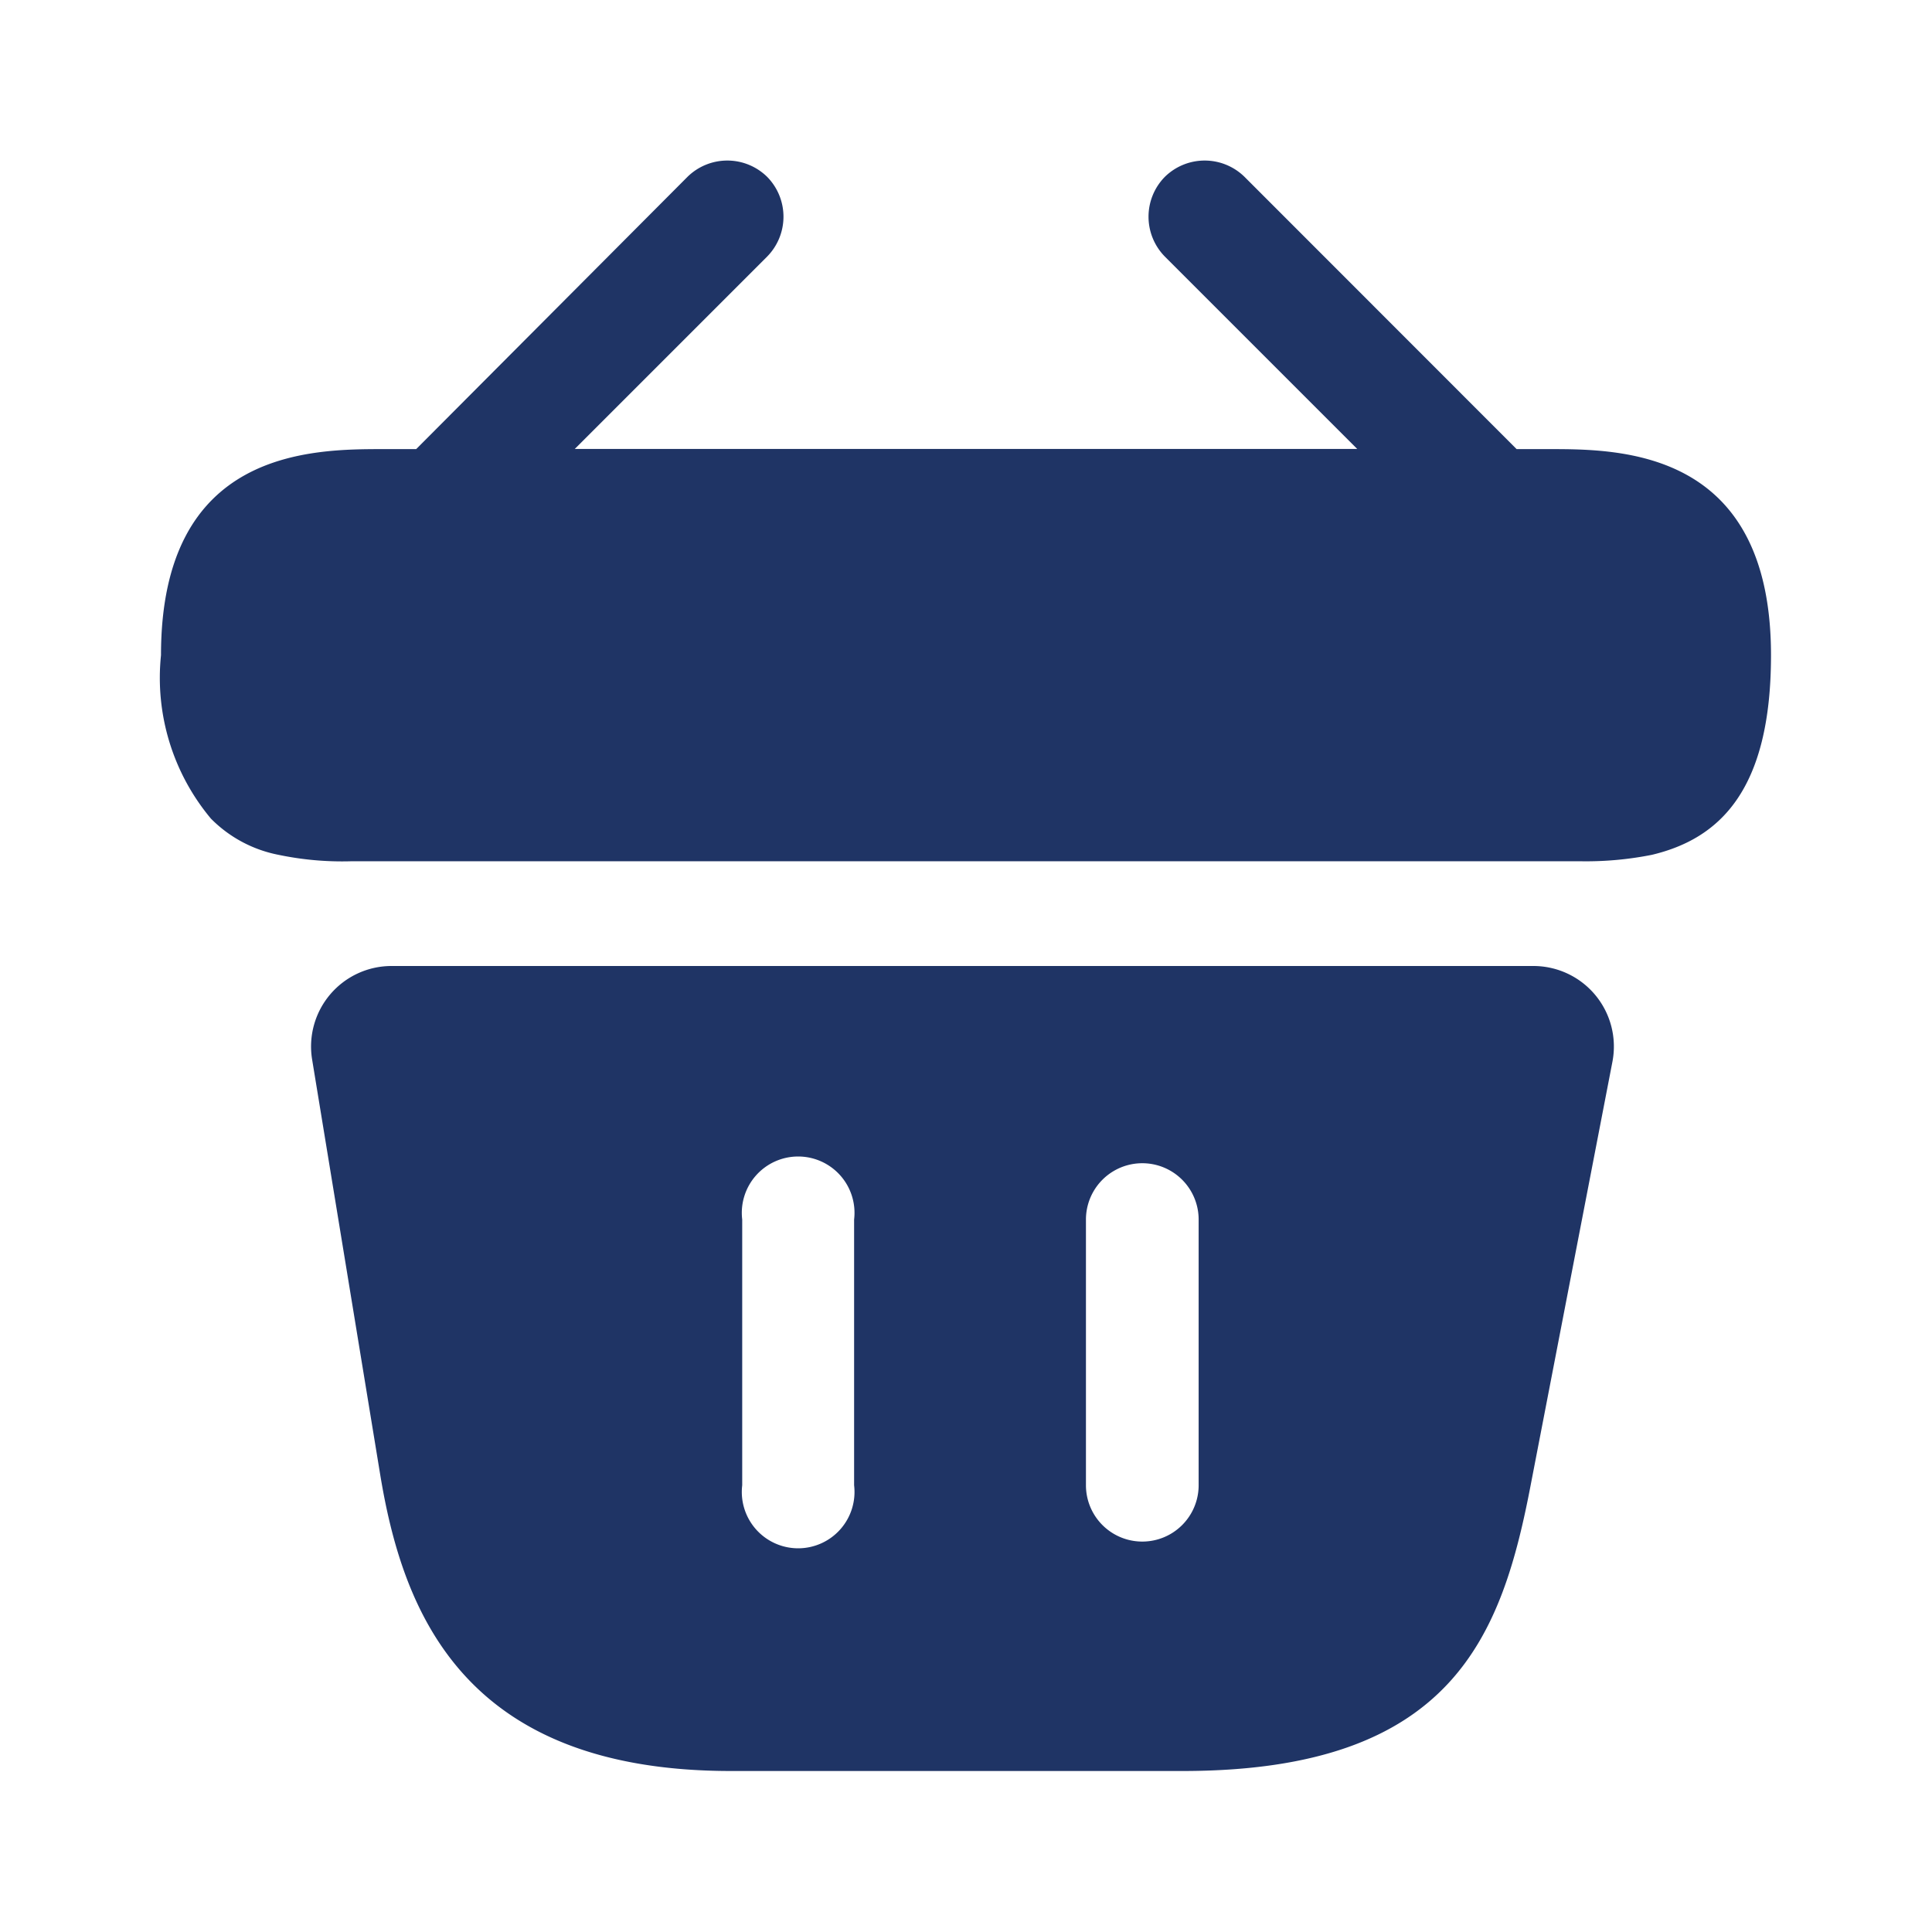 <svg xmlns="http://www.w3.org/2000/svg" width="24" height="24" viewBox="0 0 24 24">
  <g id="vuesax_bold_bag" data-name="vuesax/bold/bag" transform="translate(-108 -188)">
    <g id="bag">
      <path id="Vector" d="M17.24,3.582h-.4L13.46.2a.706.706,0,0,0-.99,0,.706.706,0,0,0,0,.99l2.39,2.39H5.14l2.39-2.39a.706.706,0,0,0,0-.99.706.706,0,0,0-.99,0L3.17,3.582h-.4c-.9,0-2.77,0-2.77,2.56a2.726,2.726,0,0,0,.62,2.03,1.614,1.614,0,0,0,.84.45,3.867,3.867,0,0,0,.9.08H17.64a4.176,4.176,0,0,0,.88-.08c.84-.2,1.48-.8,1.48-2.48C20,3.583,18.13,3.582,17.24,3.582Z" transform="translate(110 189.997)" fill="#1f3465"/>
      <path id="Vector-2" data-name="Vector" d="M15.183,0H1a1,1,0,0,0-.99,1.16L.853,6.3c.28,1.72,1.03,3.7,4.36,3.7h5.61c3.37,0,3.97-1.69,4.33-3.58l1.01-5.23A1,1,0,0,0,15.183,0ZM6.743,6.45a.7.7,0,1,1-1.39,0V3.15a.7.7,0,1,1,1.39,0Zm4.28,0a.7.7,0,0,1-1.4,0V3.15a.7.7,0,0,1,1.4,0Z" transform="translate(111.867 200)" fill="#1f3465"/>
      <path id="Vector-3" data-name="Vector" d="M0,0H24V24H0Z" transform="translate(132 212) rotate(180)" fill="none" opacity="0"/>
    </g>
  </g>
</svg>
